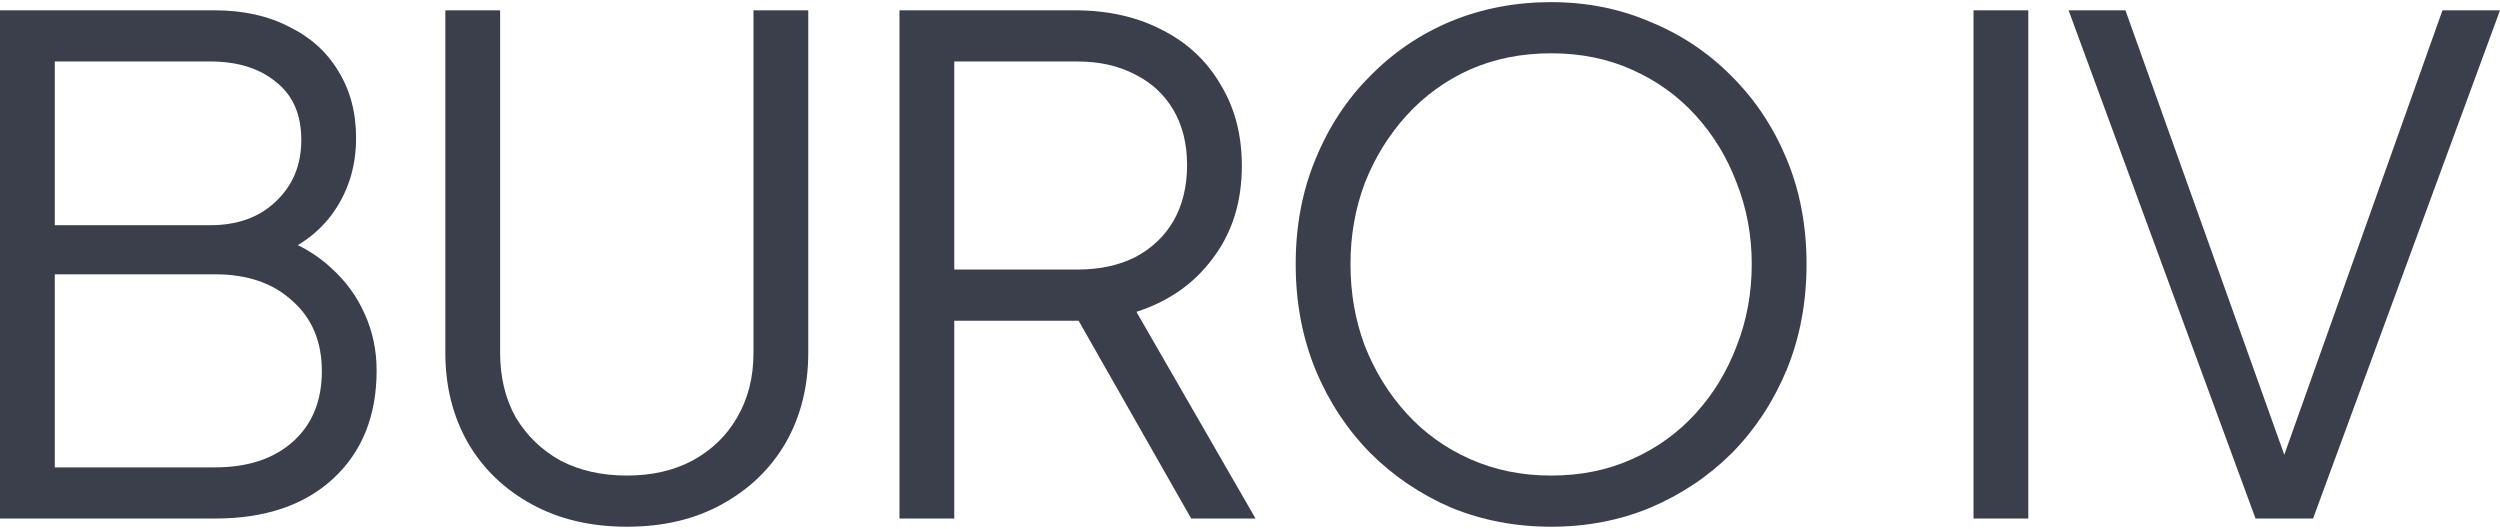<?xml version="1.0" encoding="UTF-8"?> <svg xmlns="http://www.w3.org/2000/svg" width="610" height="129" viewBox="0 0 610 129" fill="none"><path d="M0 126.523V2.517H52.297C59.314 2.517 65.385 3.849 70.509 6.512C75.744 9.064 79.754 12.671 82.539 17.331C85.435 21.992 86.883 27.429 86.883 33.644C86.883 40.08 85.268 45.794 82.037 50.788C78.919 55.67 74.407 59.388 68.504 61.94L68.337 57.945C73.238 59.721 77.415 62.217 80.868 65.436C84.432 68.653 87.161 72.426 89.055 76.754C90.949 80.971 91.895 85.52 91.895 90.403C91.895 101.5 88.331 110.321 81.202 116.869C74.185 123.305 64.605 126.523 52.464 126.523H0ZM13.367 114.039H52.464C60.373 114.039 66.666 111.986 71.344 107.88C76.134 103.663 78.529 97.893 78.529 90.569C78.529 83.357 76.134 77.642 71.344 73.425C66.666 69.097 60.373 66.933 52.464 66.933H13.367V114.039ZM13.367 54.949H51.294C57.978 54.949 63.324 53.007 67.334 49.123C71.456 45.24 73.516 40.246 73.516 34.143C73.516 27.929 71.456 23.213 67.334 19.995C63.324 16.666 57.978 15.001 51.294 15.001H13.367V54.949Z" fill="#3B3F4B"></path><path d="M152.941 128.52C144.141 128.52 136.399 126.689 129.716 123.027C123.033 119.365 117.853 114.372 114.177 108.047C110.502 101.611 108.664 94.287 108.664 86.075V2.517H122.03V86.075C122.03 92.067 123.311 97.338 125.873 101.888C128.547 106.327 132.167 109.822 136.734 112.374C141.412 114.816 146.814 116.036 152.941 116.036C159.067 116.036 164.414 114.816 168.98 112.374C173.659 109.822 177.279 106.327 179.841 101.888C182.514 97.338 183.851 92.067 183.851 86.075V2.517H197.217V86.075C197.217 94.287 195.38 101.611 191.704 108.047C188.028 114.372 182.848 119.365 176.165 123.027C169.593 126.689 161.852 128.52 152.941 128.52Z" fill="#3B3F4B"></path><path d="M219.472 126.523V2.517H262.245C270.377 2.517 277.505 4.126 283.632 7.344C289.758 10.451 294.492 14.89 297.834 20.66C301.287 26.32 303.013 32.922 303.013 40.468C303.013 49.234 300.674 56.725 295.996 62.939C291.429 69.153 285.191 73.536 277.283 76.088L306.355 126.523H290.649L260.24 73.092L269.263 78.252H232.839V126.523H219.472ZM232.839 65.768H262.913C268.26 65.768 272.938 64.77 276.948 62.772C280.958 60.664 284.077 57.723 286.305 53.95C288.533 50.067 289.647 45.517 289.647 40.301C289.647 35.086 288.533 30.592 286.305 26.819C284.077 23.046 280.958 20.161 276.948 18.164C272.938 16.055 268.26 15.001 262.913 15.001H232.839V65.768Z" fill="#3B3F4B"></path><path d="M378.472 128.52C369.784 128.52 361.652 126.966 354.078 123.859C346.615 120.641 340.043 116.203 334.362 110.543C328.681 104.773 324.226 98.004 320.996 90.237C317.765 82.358 316.15 73.758 316.15 64.437C316.15 55.116 317.765 46.571 320.996 38.803C324.226 30.925 328.681 24.156 334.362 18.497C340.043 12.726 346.615 8.288 354.078 5.181C361.652 2.074 369.784 0.52 378.472 0.52C387.16 0.52 395.236 2.129 402.699 5.347C410.273 8.454 416.901 12.893 422.582 18.663C428.263 24.322 432.718 31.036 435.948 38.803C439.179 46.571 440.794 55.116 440.794 64.437C440.794 73.758 439.179 82.358 435.948 90.237C432.718 98.004 428.263 104.773 422.582 110.543C416.901 116.203 410.273 120.641 402.699 123.859C395.236 126.966 387.16 128.52 378.472 128.52ZM378.472 116.036C385.712 116.036 392.284 114.705 398.188 112.041C404.203 109.378 409.382 105.661 413.726 100.889C418.07 96.118 421.412 90.625 423.751 84.411C426.202 78.197 427.427 71.539 427.427 64.437C427.427 57.446 426.202 50.843 423.751 44.629C421.412 38.415 418.07 32.922 413.726 28.151C409.382 23.379 404.203 19.662 398.188 16.998C392.284 14.335 385.712 13.004 378.472 13.004C371.232 13.004 364.604 14.335 358.589 16.998C352.686 19.662 347.562 23.379 343.217 28.151C338.873 32.922 335.476 38.415 333.025 44.629C330.686 50.843 329.517 57.446 329.517 64.437C329.517 71.539 330.686 78.197 333.025 84.411C335.476 90.625 338.873 96.118 343.217 100.889C347.562 105.661 352.741 109.378 358.756 112.041C364.771 114.705 371.343 116.036 378.472 116.036Z" fill="#3B3F4B"></path><path d="M481.537 126.523V2.517H494.904V126.523H481.537Z" fill="#3B3F4B"></path><path d="M550.352 126.523L504.738 2.517H518.606L558.706 114.705H556.032L595.965 2.517H610L564.387 126.523H550.352Z" fill="#3B3F4B"></path></svg> 